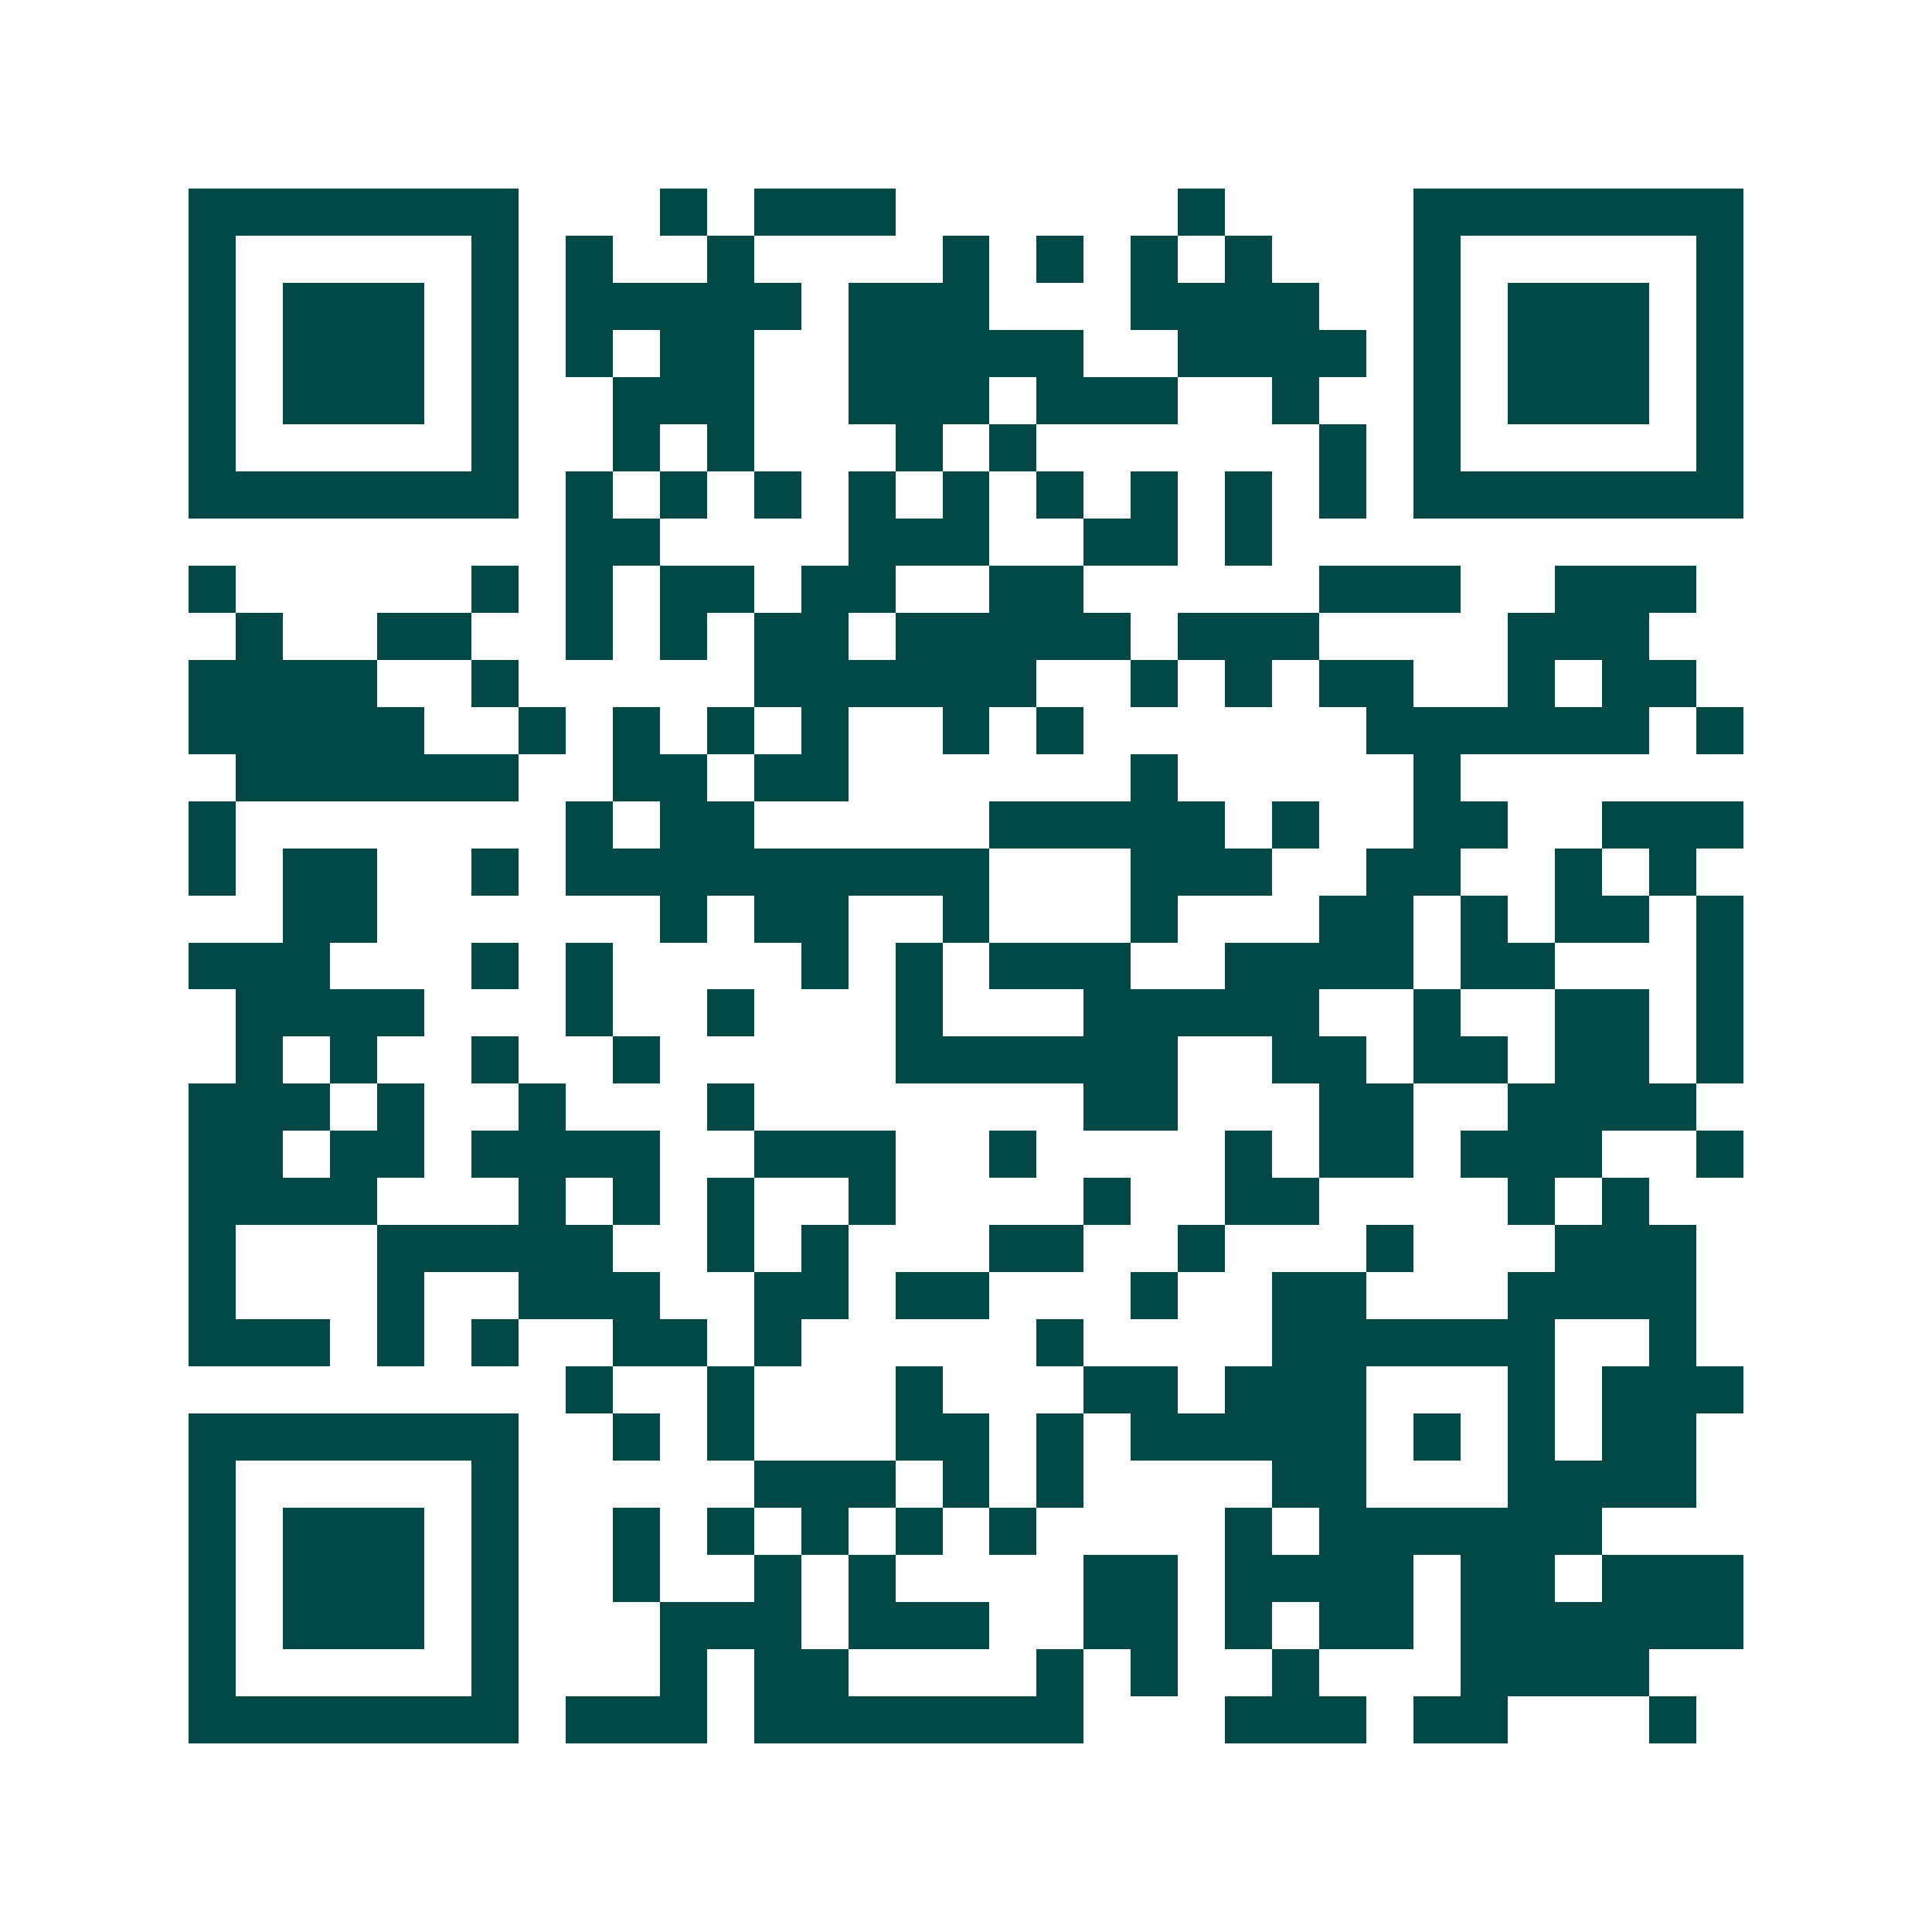 <svg xmlns="http://www.w3.org/2000/svg" width="200" height="200" viewBox="0 0 41 41" shape-rendering="crispEdges"><path fill="#ffffff" d="M0 0h41v41H0z"/><path stroke="#014847" d="M4 4.5h7m3 0h1m1 0h3m6 0h1m4 0h7M4 5.5h1m5 0h1m1 0h1m2 0h1m4 0h1m1 0h1m1 0h1m1 0h1m3 0h1m5 0h1M4 6.5h1m1 0h3m1 0h1m1 0h5m1 0h3m3 0h4m2 0h1m1 0h3m1 0h1M4 7.5h1m1 0h3m1 0h1m1 0h1m1 0h2m2 0h5m2 0h4m1 0h1m1 0h3m1 0h1M4 8.5h1m1 0h3m1 0h1m2 0h3m2 0h3m1 0h3m2 0h1m2 0h1m1 0h3m1 0h1M4 9.5h1m5 0h1m2 0h1m1 0h1m3 0h1m1 0h1m6 0h1m1 0h1m5 0h1M4 10.5h7m1 0h1m1 0h1m1 0h1m1 0h1m1 0h1m1 0h1m1 0h1m1 0h1m1 0h1m1 0h7M12 11.5h2m4 0h3m2 0h2m1 0h1M4 12.5h1m5 0h1m1 0h1m1 0h2m1 0h2m2 0h2m5 0h3m2 0h3M5 13.5h1m2 0h2m2 0h1m1 0h1m1 0h2m1 0h5m1 0h3m4 0h3M4 14.5h4m2 0h1m5 0h6m2 0h1m1 0h1m1 0h2m2 0h1m1 0h2M4 15.5h5m2 0h1m1 0h1m1 0h1m1 0h1m2 0h1m1 0h1m6 0h6m1 0h1M5 16.5h6m2 0h2m1 0h2m6 0h1m5 0h1M4 17.5h1m7 0h1m1 0h2m5 0h5m1 0h1m2 0h2m2 0h3M4 18.5h1m1 0h2m2 0h1m1 0h9m3 0h3m2 0h2m2 0h1m1 0h1M6 19.5h2m6 0h1m1 0h2m2 0h1m3 0h1m3 0h2m1 0h1m1 0h2m1 0h1M4 20.5h3m3 0h1m1 0h1m4 0h1m1 0h1m1 0h3m2 0h4m1 0h2m3 0h1M5 21.5h4m3 0h1m2 0h1m3 0h1m3 0h5m2 0h1m2 0h2m1 0h1M5 22.5h1m1 0h1m2 0h1m2 0h1m5 0h6m2 0h2m1 0h2m1 0h2m1 0h1M4 23.5h3m1 0h1m2 0h1m3 0h1m7 0h2m3 0h2m2 0h4M4 24.5h2m1 0h2m1 0h4m2 0h3m2 0h1m4 0h1m1 0h2m1 0h3m2 0h1M4 25.5h4m3 0h1m1 0h1m1 0h1m2 0h1m4 0h1m2 0h2m4 0h1m1 0h1M4 26.5h1m3 0h5m2 0h1m1 0h1m3 0h2m2 0h1m3 0h1m3 0h3M4 27.5h1m3 0h1m2 0h3m2 0h2m1 0h2m3 0h1m2 0h2m3 0h4M4 28.5h3m1 0h1m1 0h1m2 0h2m1 0h1m5 0h1m4 0h6m2 0h1M12 29.5h1m2 0h1m3 0h1m3 0h2m1 0h3m3 0h1m1 0h3M4 30.5h7m2 0h1m1 0h1m3 0h2m1 0h1m1 0h5m1 0h1m1 0h1m1 0h2M4 31.5h1m5 0h1m5 0h3m1 0h1m1 0h1m4 0h2m3 0h4M4 32.5h1m1 0h3m1 0h1m2 0h1m1 0h1m1 0h1m1 0h1m1 0h1m4 0h1m1 0h6M4 33.5h1m1 0h3m1 0h1m2 0h1m2 0h1m1 0h1m4 0h2m1 0h4m1 0h2m1 0h3M4 34.5h1m1 0h3m1 0h1m3 0h3m1 0h3m2 0h2m1 0h1m1 0h2m1 0h6M4 35.5h1m5 0h1m3 0h1m1 0h2m4 0h1m1 0h1m2 0h1m3 0h4M4 36.5h7m1 0h3m1 0h7m3 0h3m1 0h2m3 0h1"/></svg>
